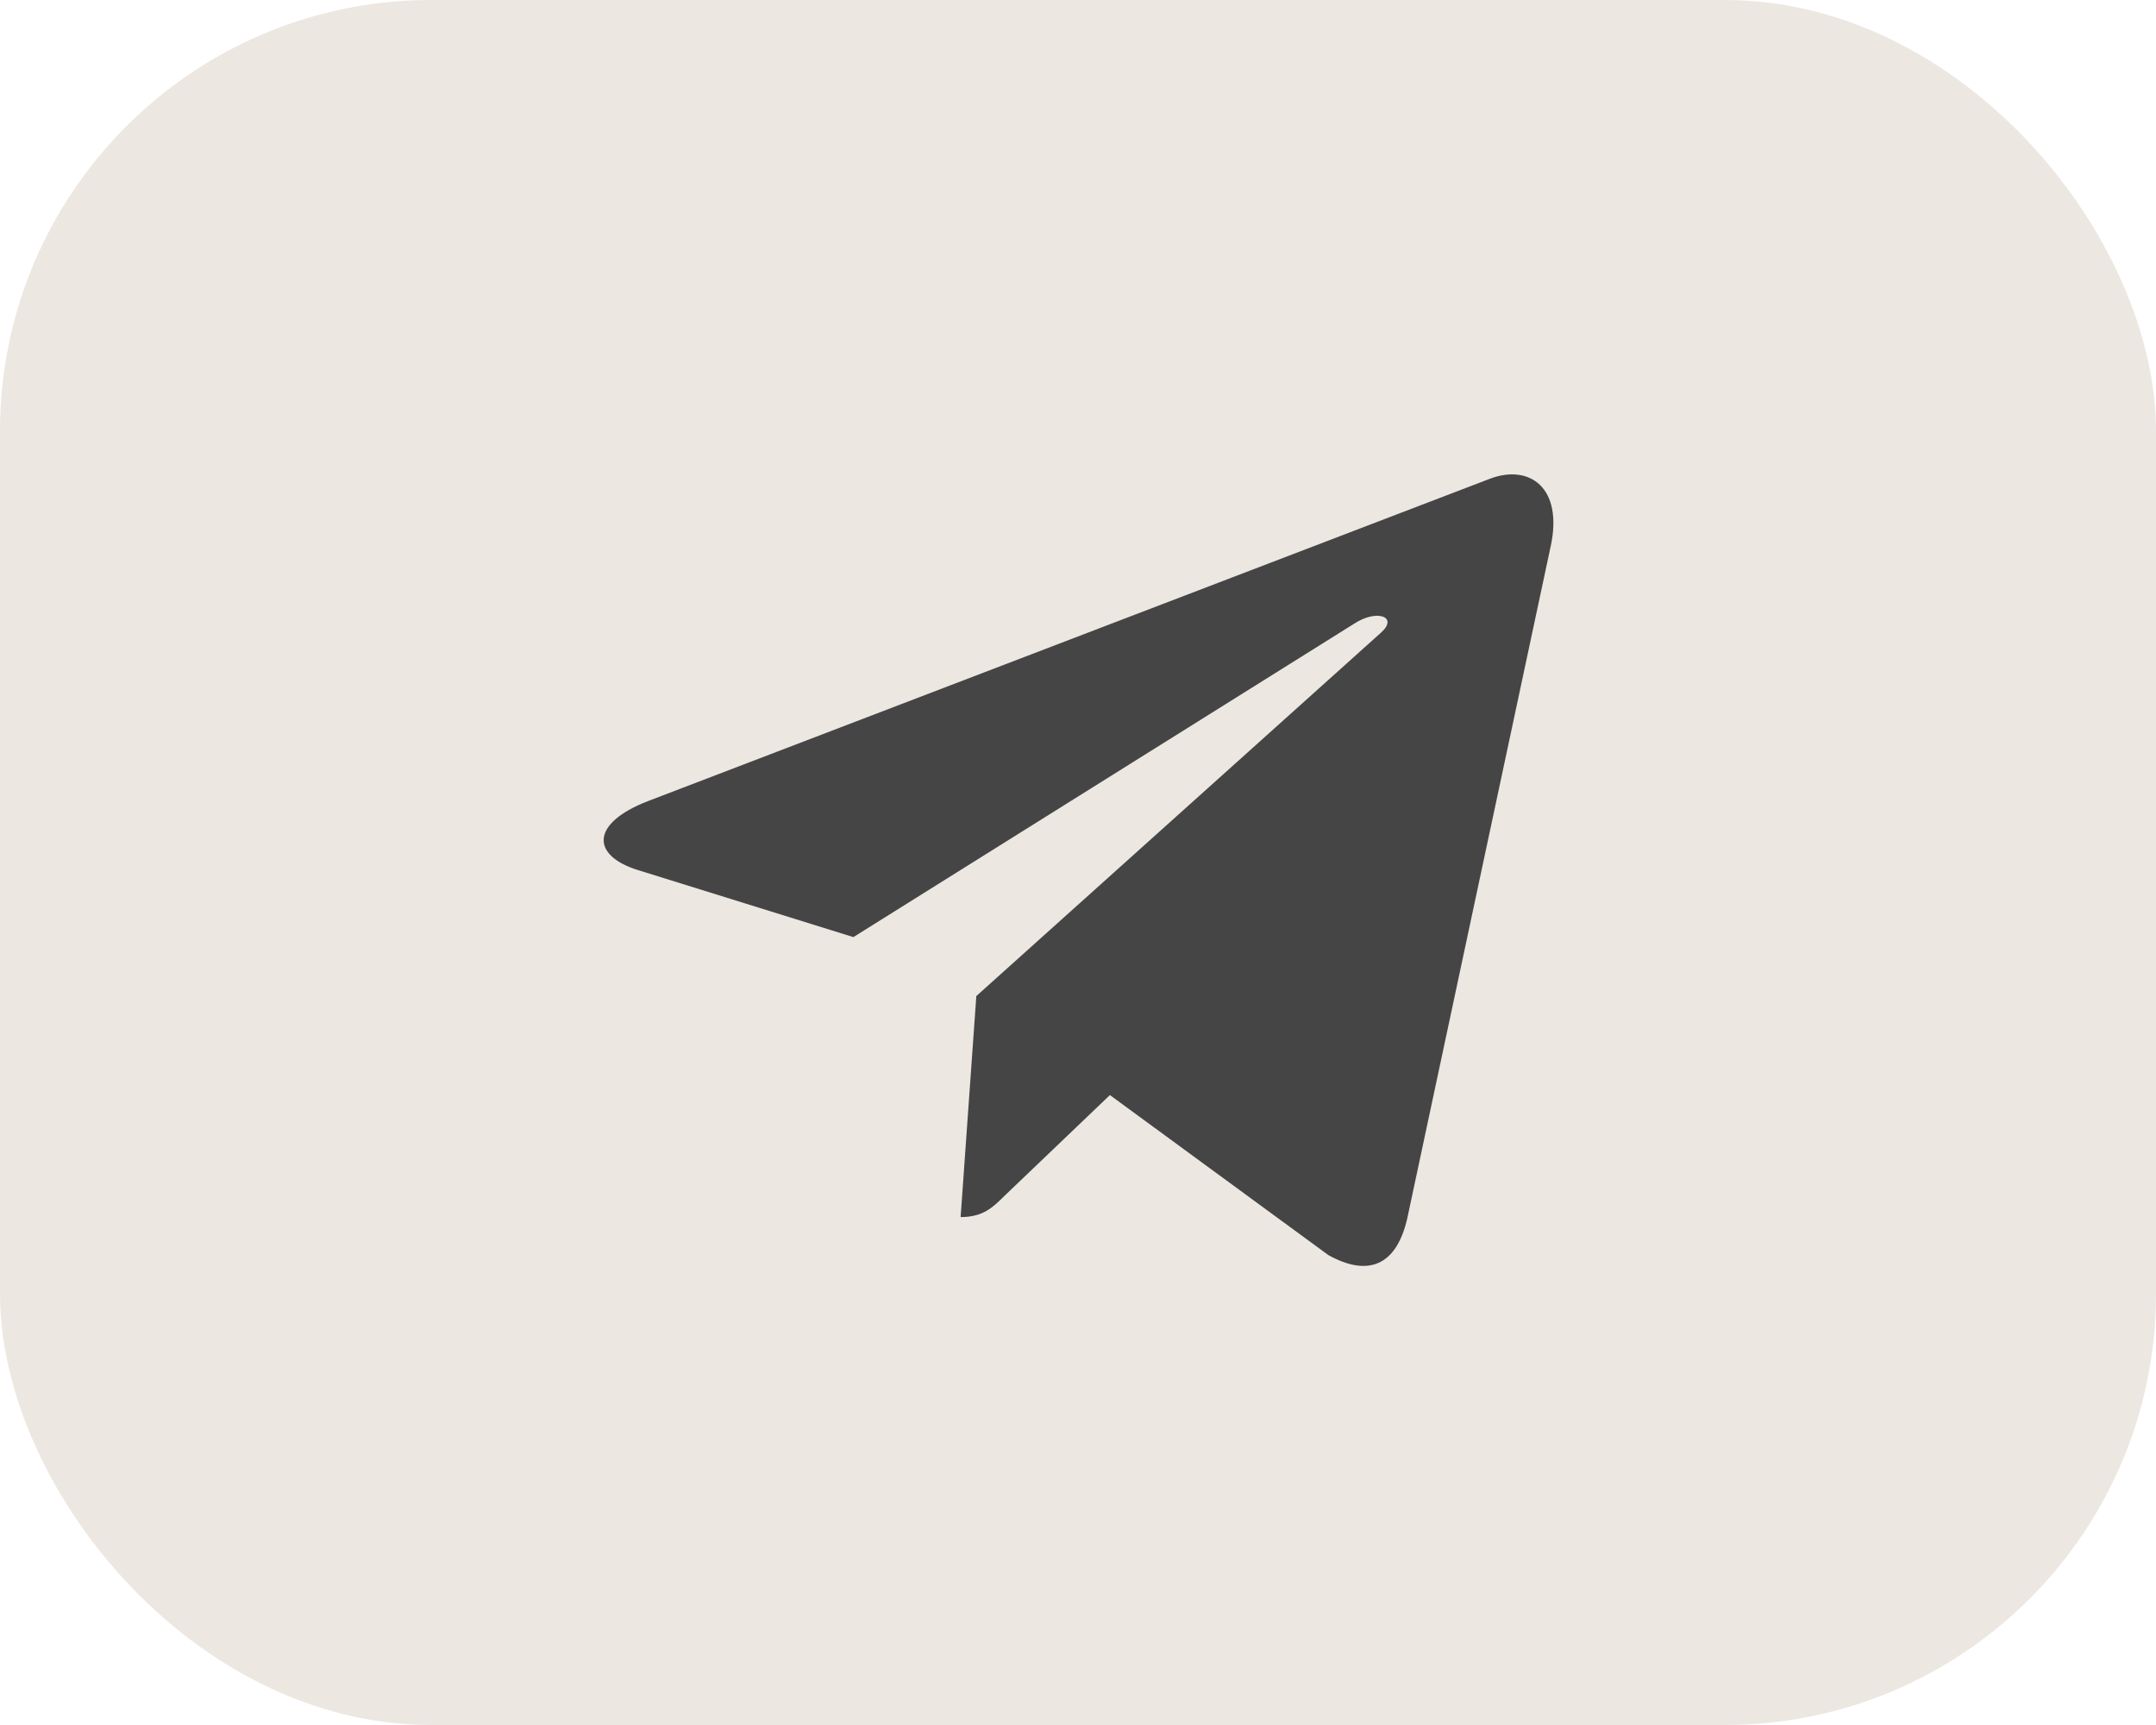 <?xml version="1.0" encoding="UTF-8"?> <svg xmlns="http://www.w3.org/2000/svg" width="50" height="40" viewBox="0 0 50 40" fill="none"><rect width="50" height="40" rx="10" fill="#ECE7E1"></rect><path d="M22.642 23.097L22.278 28.222C22.799 28.222 23.025 27.998 23.296 27.729L25.74 25.393L30.804 29.102C31.733 29.619 32.387 29.347 32.637 28.247L35.961 12.672L35.962 12.671C36.257 11.298 35.466 10.761 34.561 11.098L15.023 18.578C13.689 19.096 13.709 19.839 14.796 20.176L19.791 21.73L31.394 14.469C31.94 14.108 32.436 14.308 32.028 14.669L22.642 23.097Z" fill="#454545"></path></svg> 